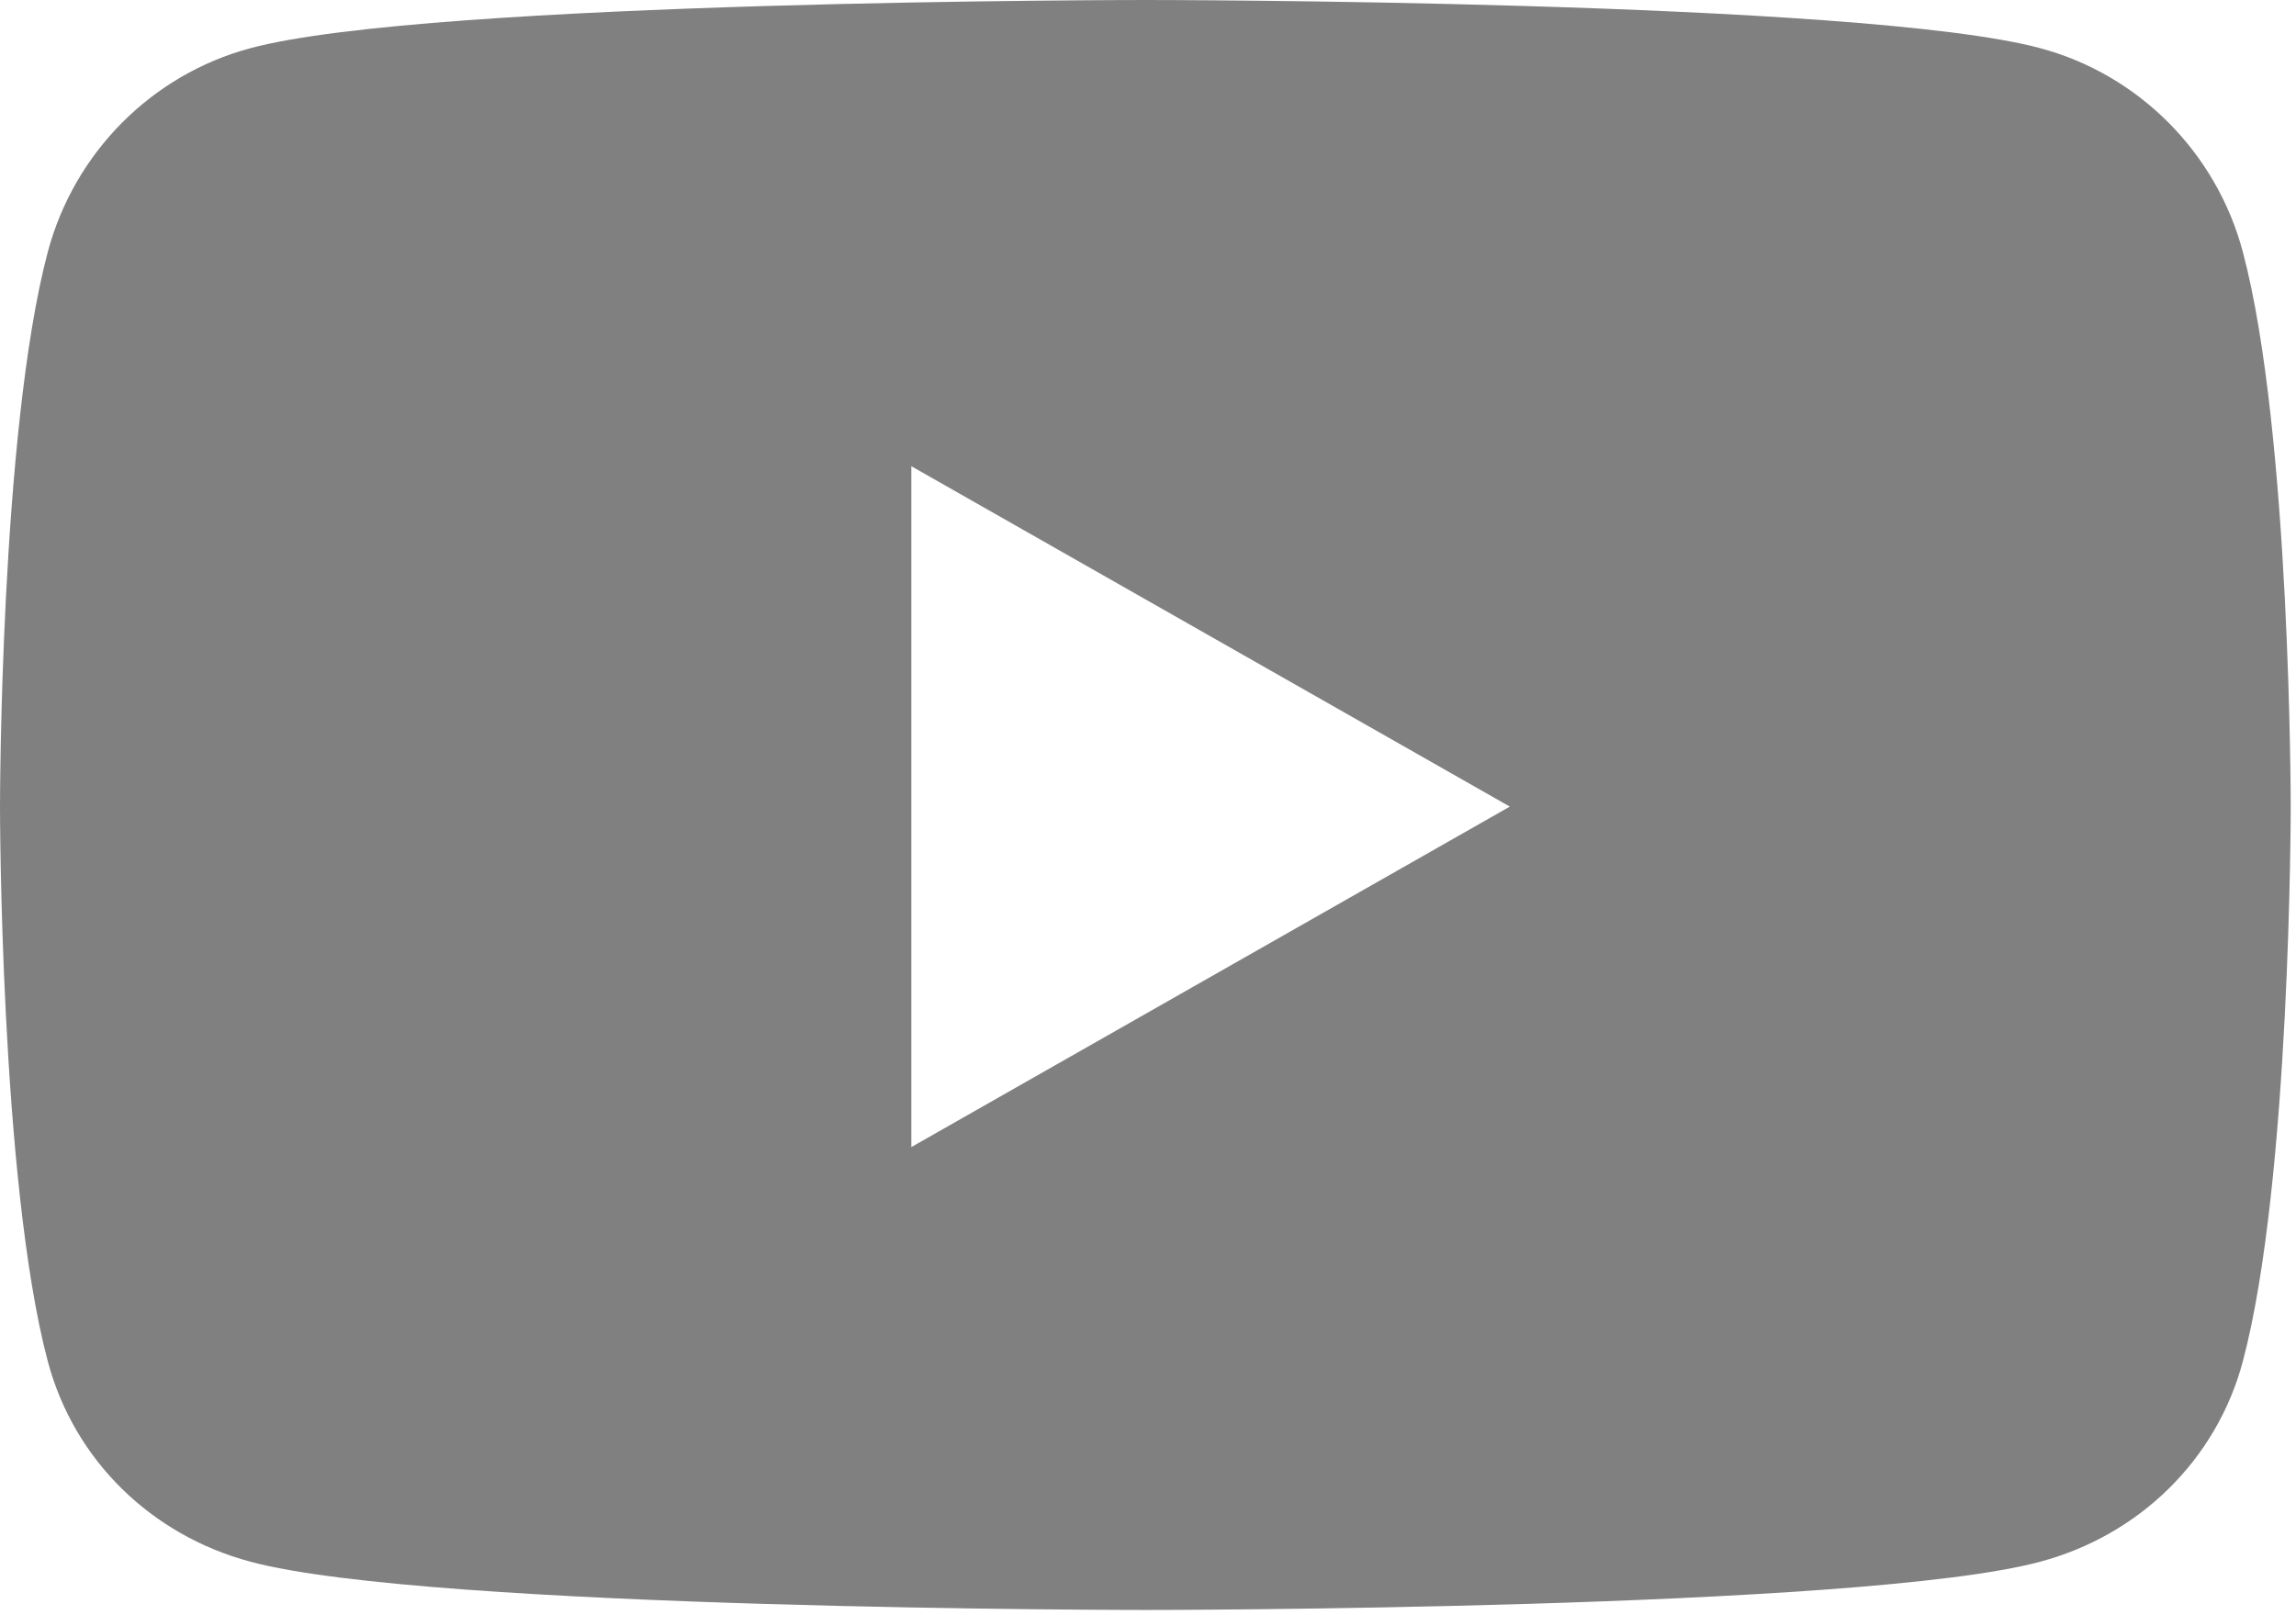 <?xml version="1.0" encoding="utf-8"?>
<svg xmlns="http://www.w3.org/2000/svg" fill="none" height="100%" overflow="visible" preserveAspectRatio="none" style="display: block;" viewBox="0 0 27 19" width="100%">
<path d="M26.375 2.964C26.065 1.795 25.152 0.878 23.993 0.567C21.892 0 13.469 0 13.469 0C13.469 0 5.045 0 2.944 0.567C1.785 0.878 0.873 1.795 0.562 2.964C0 5.08 0 9.488 0 9.488C0 9.488 0 13.897 0.562 16.013C0.873 17.182 1.785 18.06 2.944 18.37C5.045 18.938 13.469 18.938 13.469 18.938C13.469 18.938 21.892 18.938 23.993 18.37C25.152 18.06 26.065 17.177 26.375 16.013C26.938 13.897 26.938 9.488 26.938 9.488C26.938 9.488 26.938 5.08 26.375 2.964ZM10.717 13.493V5.484L17.755 9.488L10.717 13.493Z" fill="#808080" id="Vector"/>
</svg>